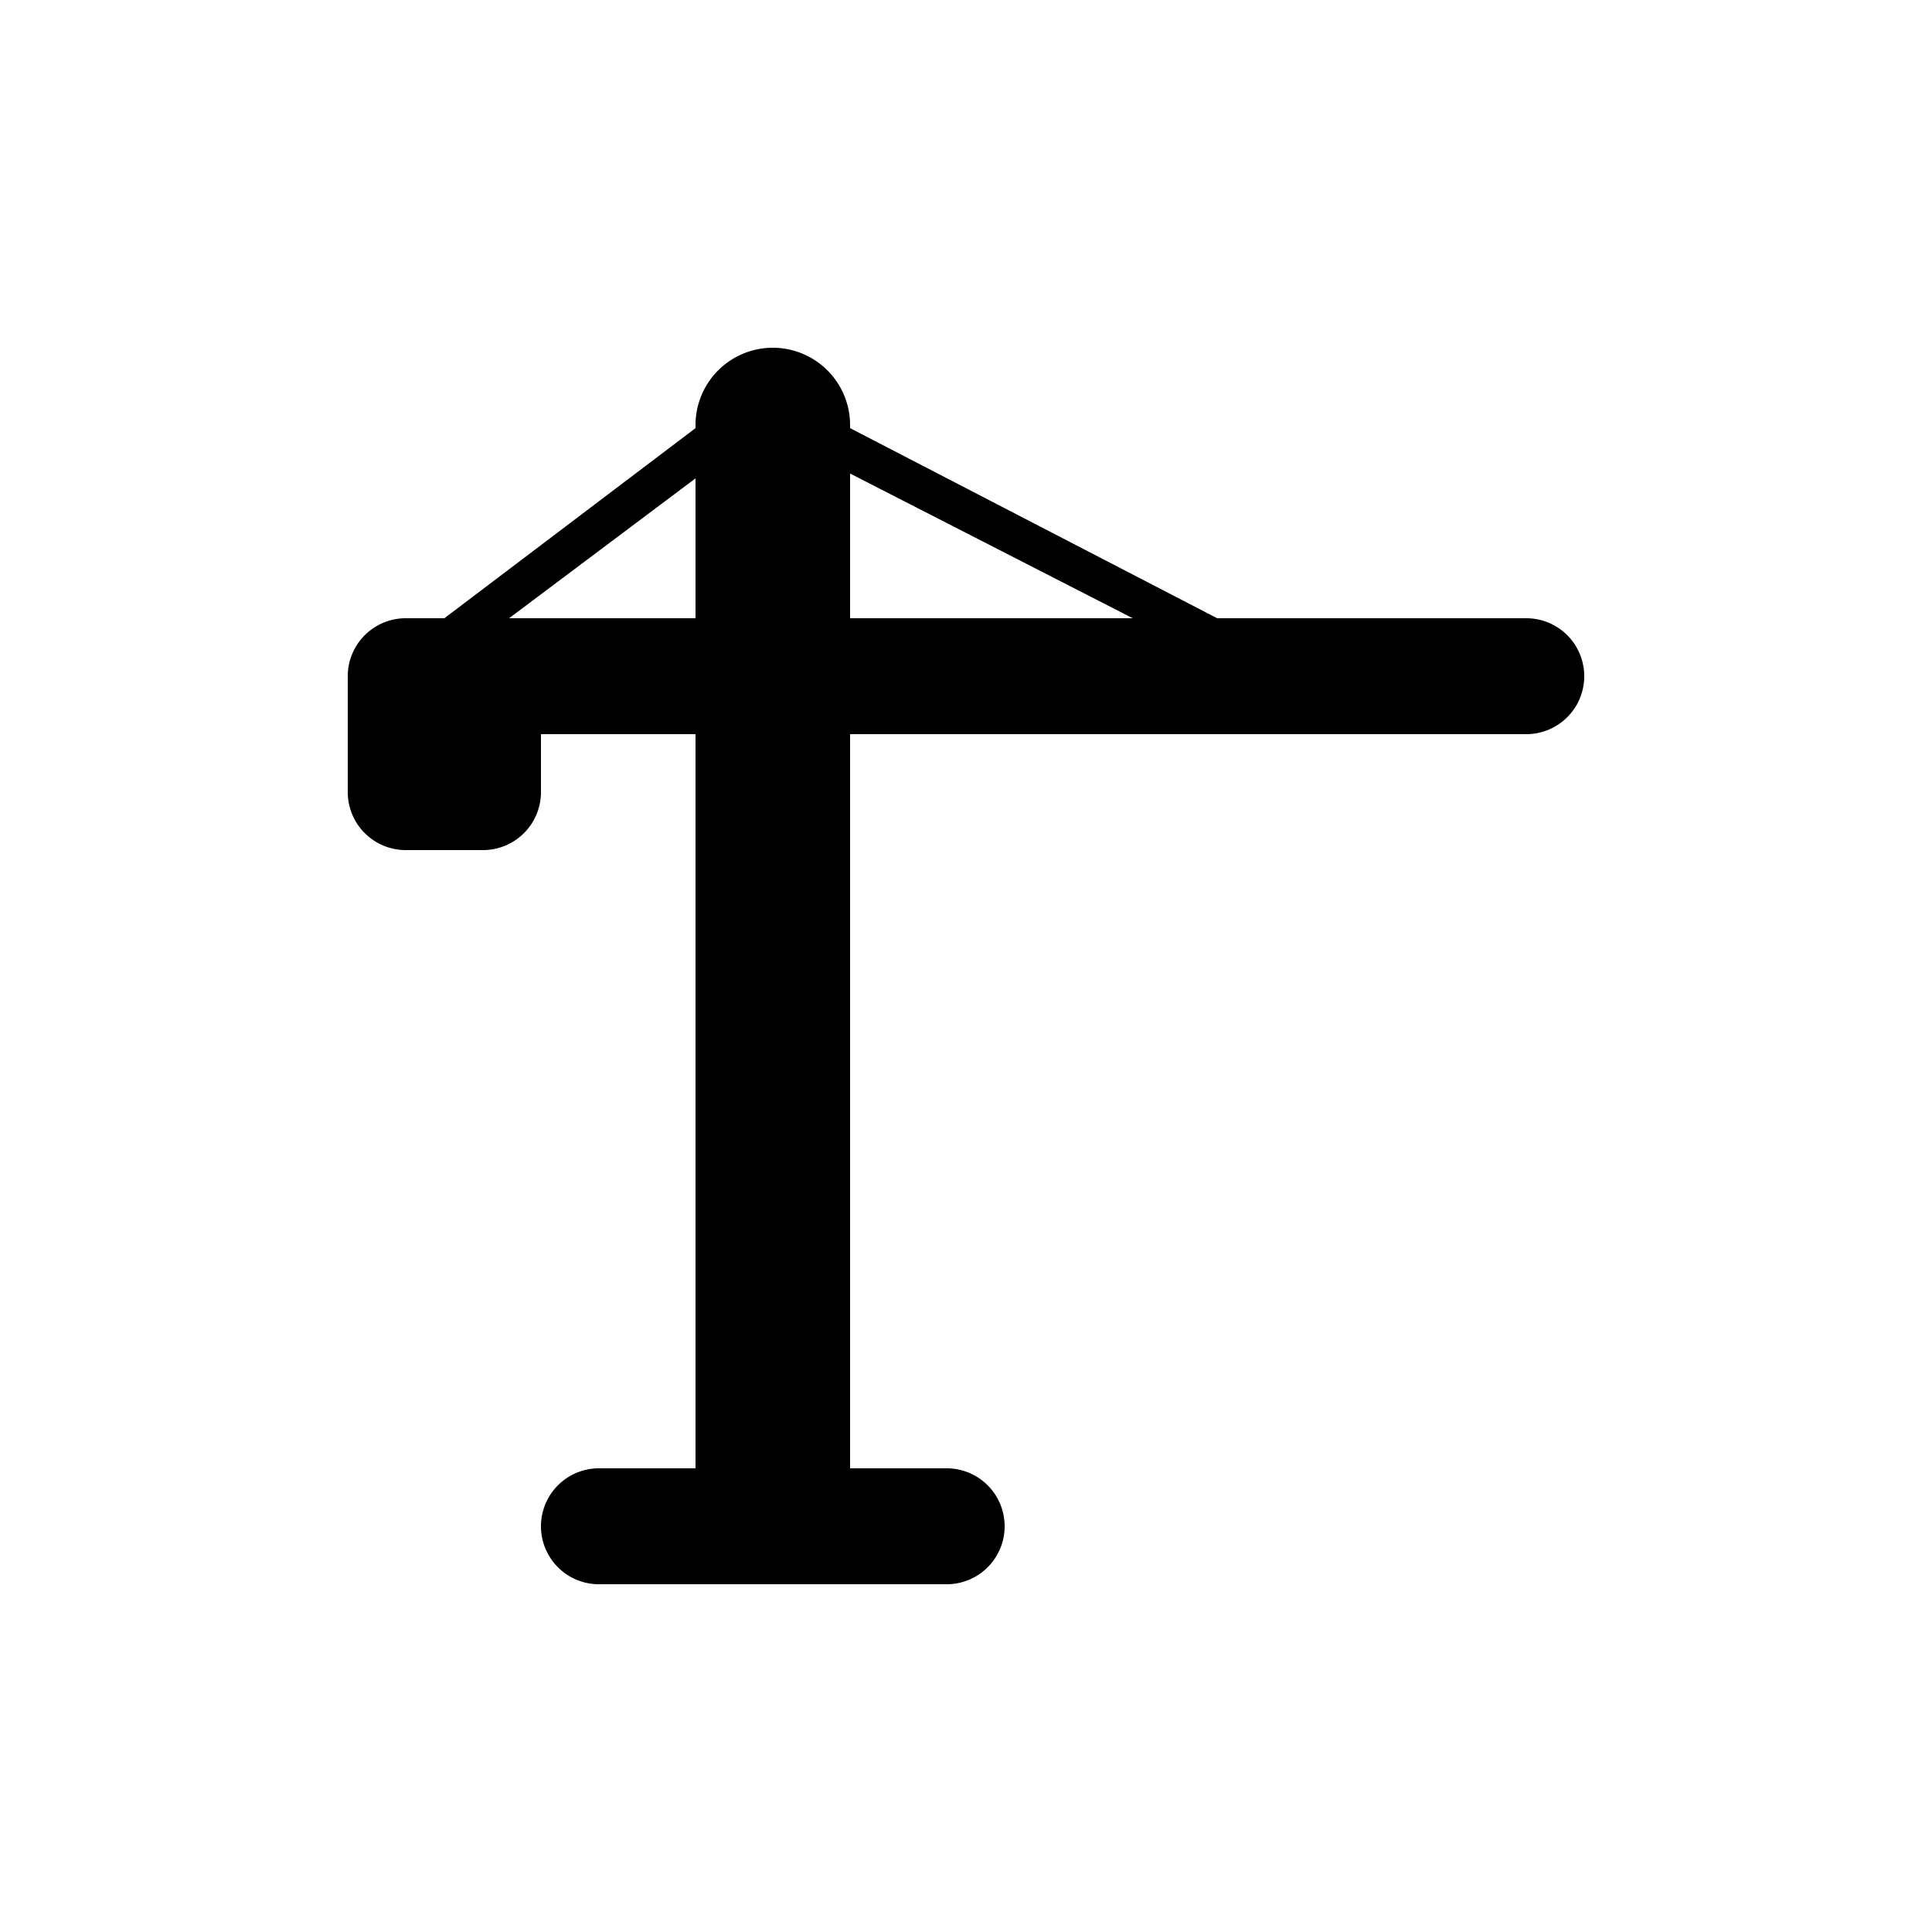 <svg xmlns="http://www.w3.org/2000/svg" viewBox="0 0 100 100">
  <path d="M79,32H63L44,22.16V22a4,4,0,0,0-8,0v.16L23,32H21a3,3,0,0,0-3,3v6a3,3,0,0,0,3,3h4a3,3,0,0,0,3-3V38h8V76H31a3,3,0,0,0,0,6H49a3,3,0,0,0,0-6H44V38H79a3,3,0,0,0,0-6ZM26.35,32,36,24.76V32ZM44,32V24.51L58.63,32Z" style="fill: #000000"/>
</svg>
